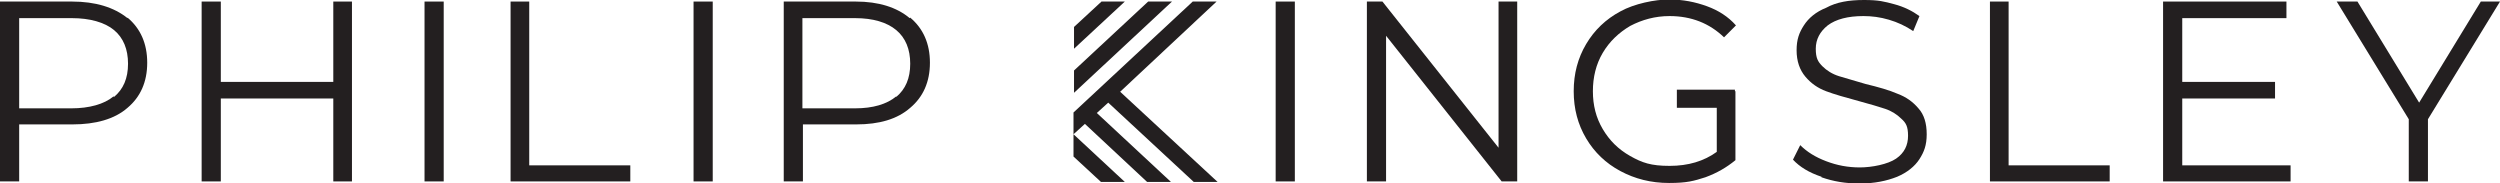 <?xml version="1.0" encoding="UTF-8"?> <svg xmlns="http://www.w3.org/2000/svg" id="Layer_1" data-name="Layer 1" version="1.1" viewBox="0 0 482.3 35.3"><defs><style> .cls-1 { fill: #231f20; stroke-width: 0px; } </style></defs><polygon class="cls-1" points="67.9 .3 67.9 35 64.3 35 64.3 19 42.6 19 42.6 35 38.9 35 38.9 .3 42.6 .3 42.6 15.8 64.3 15.8 64.3 .3 67.9 .3"></polygon><rect class="cls-1" x="81.9" y=".3" width="3.7" height="34.7"></rect><polygon class="cls-1" points="98.5 .3 102.1 .3 102.1 31.9 121.6 31.9 121.6 35 98.5 35 98.5 .3"></polygon><rect class="cls-1" x="133.8" y=".3" width="3.7" height="34.7"></rect><g><path class="cls-1" d="M21.9,18.6c-1.8,1.5-4.7,2.3-8.1,2.3H3.7V3.5h10.2c3.4,0,6.3.8,8.1,2.3,1.8,1.5,2.7,3.7,2.7,6.5s-.9,4.9-2.7,6.4M24.6,3.5C22,1.4,18.4.3,13.9.3H0v34.7h3.7v-11h10.3c4.4,0,8.1-1,10.6-3.2,2.5-2.1,3.8-5,3.8-8.7s-1.3-6.6-3.8-8.7"></path><path class="cls-1" d="M172.9,18.6c-1.8,1.5-4.5,2.3-7.9,2.3h-10.2V3.5h10.2c3.4,0,6.1.8,7.9,2.3,1.8,1.5,2.7,3.7,2.7,6.5s-.9,4.9-2.7,6.4M175.5,3.5c-2.5-2.1-6-3.2-10.4-3.2h-13.9v34.7h3.7v-11h10.3c4.4,0,7.9-1,10.4-3.2,2.5-2.1,3.8-5,3.8-8.7s-1.3-6.6-3.8-8.7"></path></g><rect class="cls-1" x="246.1" y=".3" width="3.7" height="34.7"></rect><polygon class="cls-1" points="292.7 .3 292.7 35 289.7 35 267.4 6.9 267.4 35 263.7 35 263.7 .3 266.7 .3 289.1 28.5 289.1 .3 292.7 .3"></polygon><path class="cls-1" d="M351.4,34.1c-2.4-.8-4.2-1.9-5.5-3.3l1.4-2.8c1.3,1.3,2.9,2.3,5,3.1,2.1.8,4.2,1.2,6.5,1.2s5.4-.6,7-1.7c1.6-1.1,2.3-2.6,2.3-4.4s-.4-2.5-1.3-3.3c-.8-.8-1.9-1.5-3.1-1.9-1.2-.4-2.9-.9-5.1-1.5-2.6-.7-4.7-1.3-6.3-1.9-1.6-.6-2.9-1.5-4-2.8-1.1-1.3-1.7-3-1.7-5.1s.5-3.4,1.4-4.8c.9-1.4,2.3-2.6,4.3-3.4C354.3.4,356.7,0,359.6,0s3.9.3,5.8.8c1.9.5,3.5,1.3,4.9,2.3l-1.2,2.9c-1.5-1-3-1.7-4.7-2.2-1.7-.5-3.3-.7-4.9-.7-3,0-5.3.6-6.9,1.8-1.5,1.2-2.3,2.7-2.3,4.5s.4,2.5,1.3,3.4c.8.8,1.9,1.5,3.2,1.9,1.3.4,3,.9,5.1,1.5,2.5.6,4.6,1.2,6.2,1.9,1.6.6,2.9,1.5,4,2.8,1.1,1.2,1.6,2.9,1.6,5s-.5,3.4-1.4,4.8c-.9,1.4-2.4,2.6-4.3,3.4-2,.8-4.4,1.3-7.2,1.3s-5.1-.4-7.4-1.2"></path><polygon class="cls-1" points="383.9 .3 387.5 .3 387.5 31.9 407 31.9 407 35 383.9 35 383.9 .3"></polygon><polygon class="cls-1" points="441.9 31.9 441.9 35 417.3 35 417.3 .3 441.1 .3 441.1 3.5 421 3.5 421 15.8 438.9 15.8 438.9 19 421 19 421 31.9 441.9 31.9"></polygon><path class="cls-1" d="M323.5,17.3v3.5h7.7v8.5c-2.5,1.8-5.5,2.7-9.1,2.7s-5.3-.6-7.6-1.9c-2.3-1.3-4-3-5.3-5.2-1.3-2.2-1.9-4.6-1.9-7.3s.6-5.2,1.9-7.4c1.3-2.2,3.1-3.9,5.3-5.2,2.3-1.2,4.8-1.9,7.6-1.9,4.2,0,7.7,1.4,10.5,4.1l2.3-2.3c-1.5-1.7-3.4-2.9-5.6-3.7-2.2-.8-4.6-1.3-7.3-1.3s-6.7.8-9.4,2.3c-2.8,1.5-5,3.6-6.6,6.3-1.6,2.7-2.4,5.7-2.4,9.1s.8,6.4,2.4,9.1c1.6,2.7,3.8,4.8,6.6,6.3,2.8,1.5,5.9,2.3,9.4,2.3s4.8-.4,7-1.1c2.2-.8,4.1-1.9,5.8-3.3v-13.3h-.1v-.3c.1,0-11.1,0-11.1,0Z"></path><polygon class="cls-1" points="468.4 23 468.4 35 464.7 35 464.7 23 450.8 .3 454.8 .3 466.7 19.8 478.6 .3 482.3 .3 468.4 23"></polygon><polygon class="cls-1" points="221.5 .3 207.2 13.6 207.2 17.9 226.1 .3 221.5 .3"></polygon><path class="cls-1" d="M234.7.3h-4.6l-23,21.4v8.5l5.3,4.9h4.6l-9.9-9.2,2.2-2,12,11.2h4.6s0,0,0,0l-14.3-13.3,2.2-2,16.5,15.3h4.6l-18.8-17.4L234.7.3Z"></path><polygon class="cls-1" points="212.5 .3 207.2 5.2 207.2 9.4 217 .3 212.5 .3"></polygon></svg> 